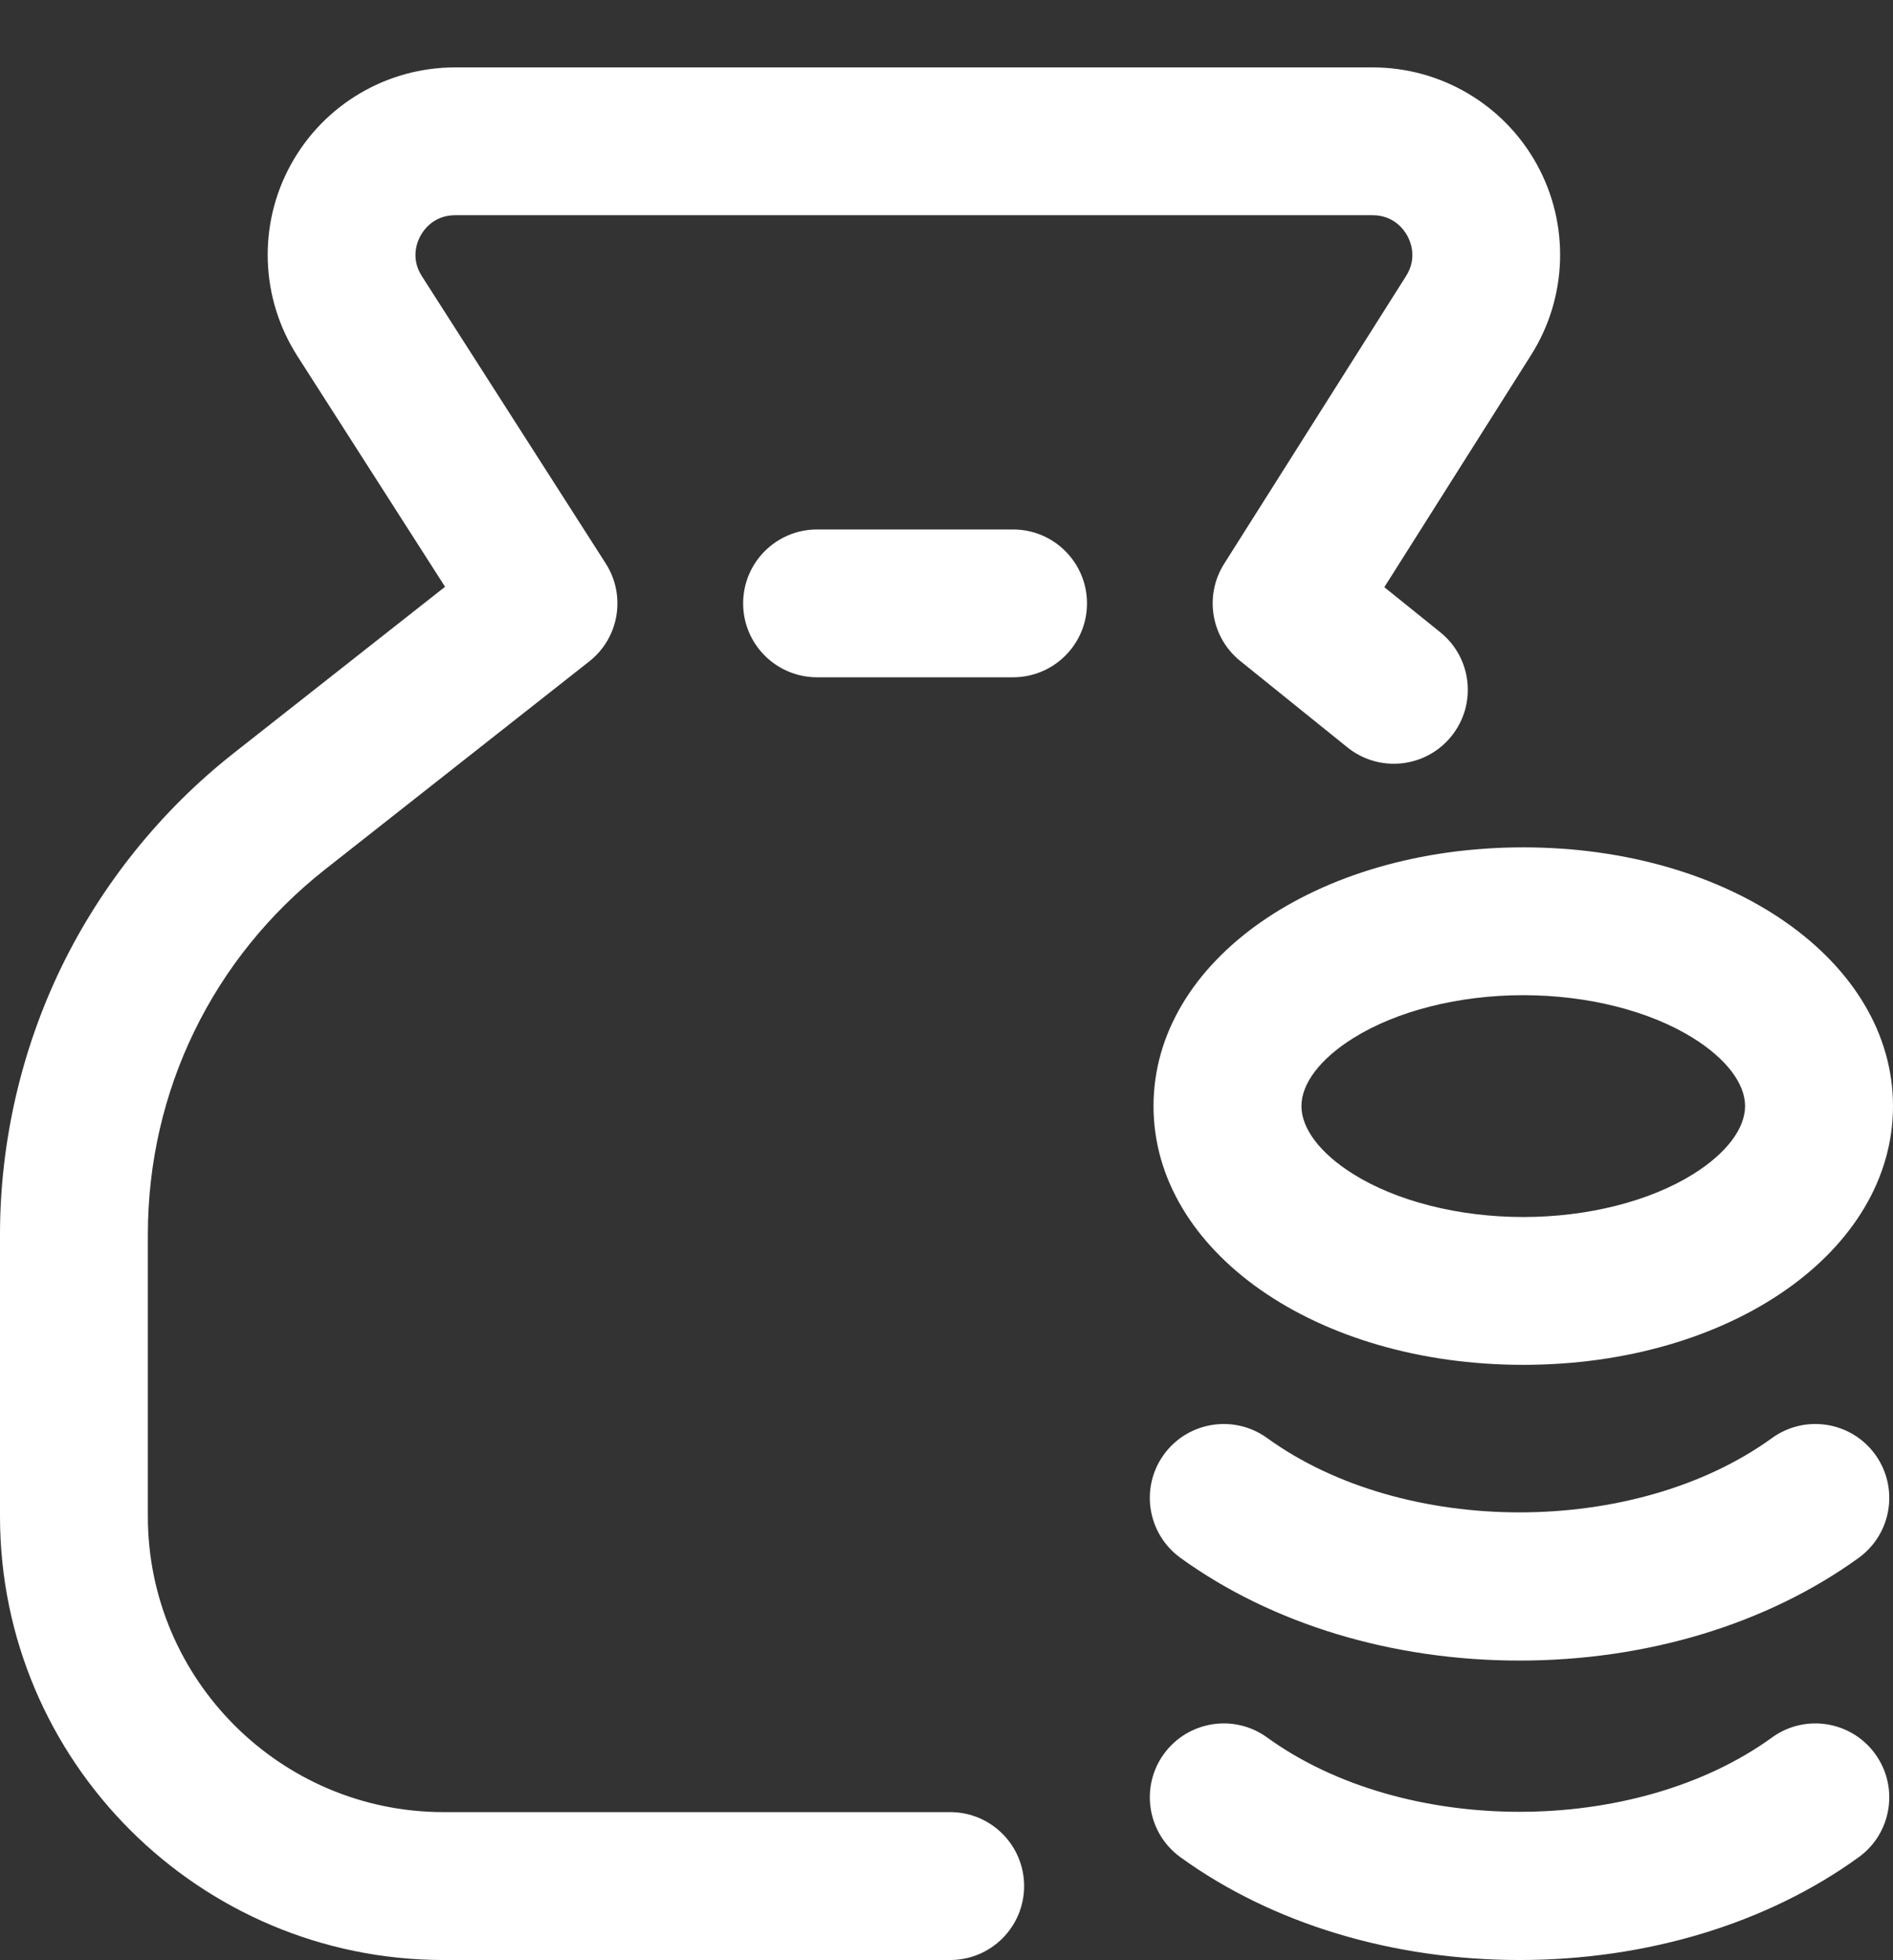<svg width="28" height="29" viewBox="0 0 28 29" fill="none" xmlns="http://www.w3.org/2000/svg">
<rect x="0" y="0" width="28" height="29" fill="#333333" stroke="none"/>
<g clip-path="url(#clip0)">
<path d="M22.531 20.192C19.464 20.192 17.062 18.511 17.062 16.364C17.062 14.217 19.464 12.536 22.531 12.536C25.598 12.536 28 14.217 28 16.364C28 18.511 25.598 20.192 22.531 20.192ZM22.531 14.723C21.579 14.723 20.662 14.955 20.017 15.358C19.529 15.663 19.25 16.029 19.25 16.364C19.25 16.698 19.529 17.065 20.017 17.37C20.662 17.773 21.579 18.005 22.531 18.005C23.483 18.005 24.4 17.773 25.045 17.37C25.533 17.065 25.812 16.698 25.812 16.364C25.812 16.029 25.533 15.663 25.045 15.358C24.4 14.955 23.483 14.723 22.531 14.723ZM27.493 27.476C27.982 27.122 28.091 26.438 27.737 25.949C27.383 25.46 26.699 25.35 26.21 25.705C24.186 27.171 20.767 27.171 18.743 25.705C18.254 25.35 17.57 25.46 17.215 25.949C16.861 26.438 16.971 27.122 17.46 27.476C18.814 28.457 20.595 28.997 22.476 28.997C24.358 28.997 26.139 28.457 27.493 27.476ZM27.493 23.047C27.982 22.692 28.091 22.009 27.737 21.519C27.383 21.03 26.699 20.921 26.21 21.275C24.186 22.741 20.767 22.741 18.743 21.275C18.254 20.921 17.57 21.03 17.215 21.519C16.861 22.009 16.971 22.692 17.46 23.047C18.814 24.027 20.595 24.567 22.476 24.567C24.358 24.567 26.139 24.027 27.493 23.047ZM15.148 27.903C15.148 27.299 14.659 26.809 14.054 26.809H6.562C4.15 26.809 2.187 24.847 2.187 22.434V18.263C2.187 16.142 3.143 14.174 4.809 12.862L8.715 9.786C9.158 9.438 9.263 8.811 8.96 8.337L6.24 4.086C6.071 3.822 6.169 3.581 6.219 3.489C6.269 3.397 6.42 3.184 6.733 3.184H20.302C20.615 3.184 20.766 3.396 20.816 3.488C20.866 3.579 20.965 3.819 20.798 4.083L18.106 8.342C17.81 8.812 17.912 9.429 18.344 9.778L19.93 11.057C20.401 11.436 21.089 11.362 21.468 10.892C21.848 10.422 21.774 9.733 21.304 9.354L20.476 8.687L22.647 5.252C23.187 4.398 23.22 3.317 22.732 2.432C22.244 1.547 21.313 0.997 20.302 0.997H6.733C5.719 0.997 4.787 1.549 4.3 2.439C3.813 3.328 3.851 4.411 4.397 5.265L6.583 8.681L3.456 11.143C2.385 11.986 1.505 13.08 0.909 14.306C0.314 15.532 -0 16.9 -0 18.263V22.434C-0 26.053 2.944 28.997 6.562 28.997H14.054C14.659 28.997 15.148 28.507 15.148 27.903ZM16.078 8.927C16.078 8.322 15.588 7.833 14.984 7.833H12.086C11.482 7.833 10.992 8.322 10.992 8.927C10.992 9.531 11.482 10.02 12.086 10.02H14.984C15.588 10.02 16.078 9.531 16.078 8.927Z" fill="white"/>
</g>
<defs>
<clipPath id="clip0">
<rect width="28" height="28" fill="white" transform="translate(-0 0.997)"/>
</clipPath>
</defs>
</svg>
